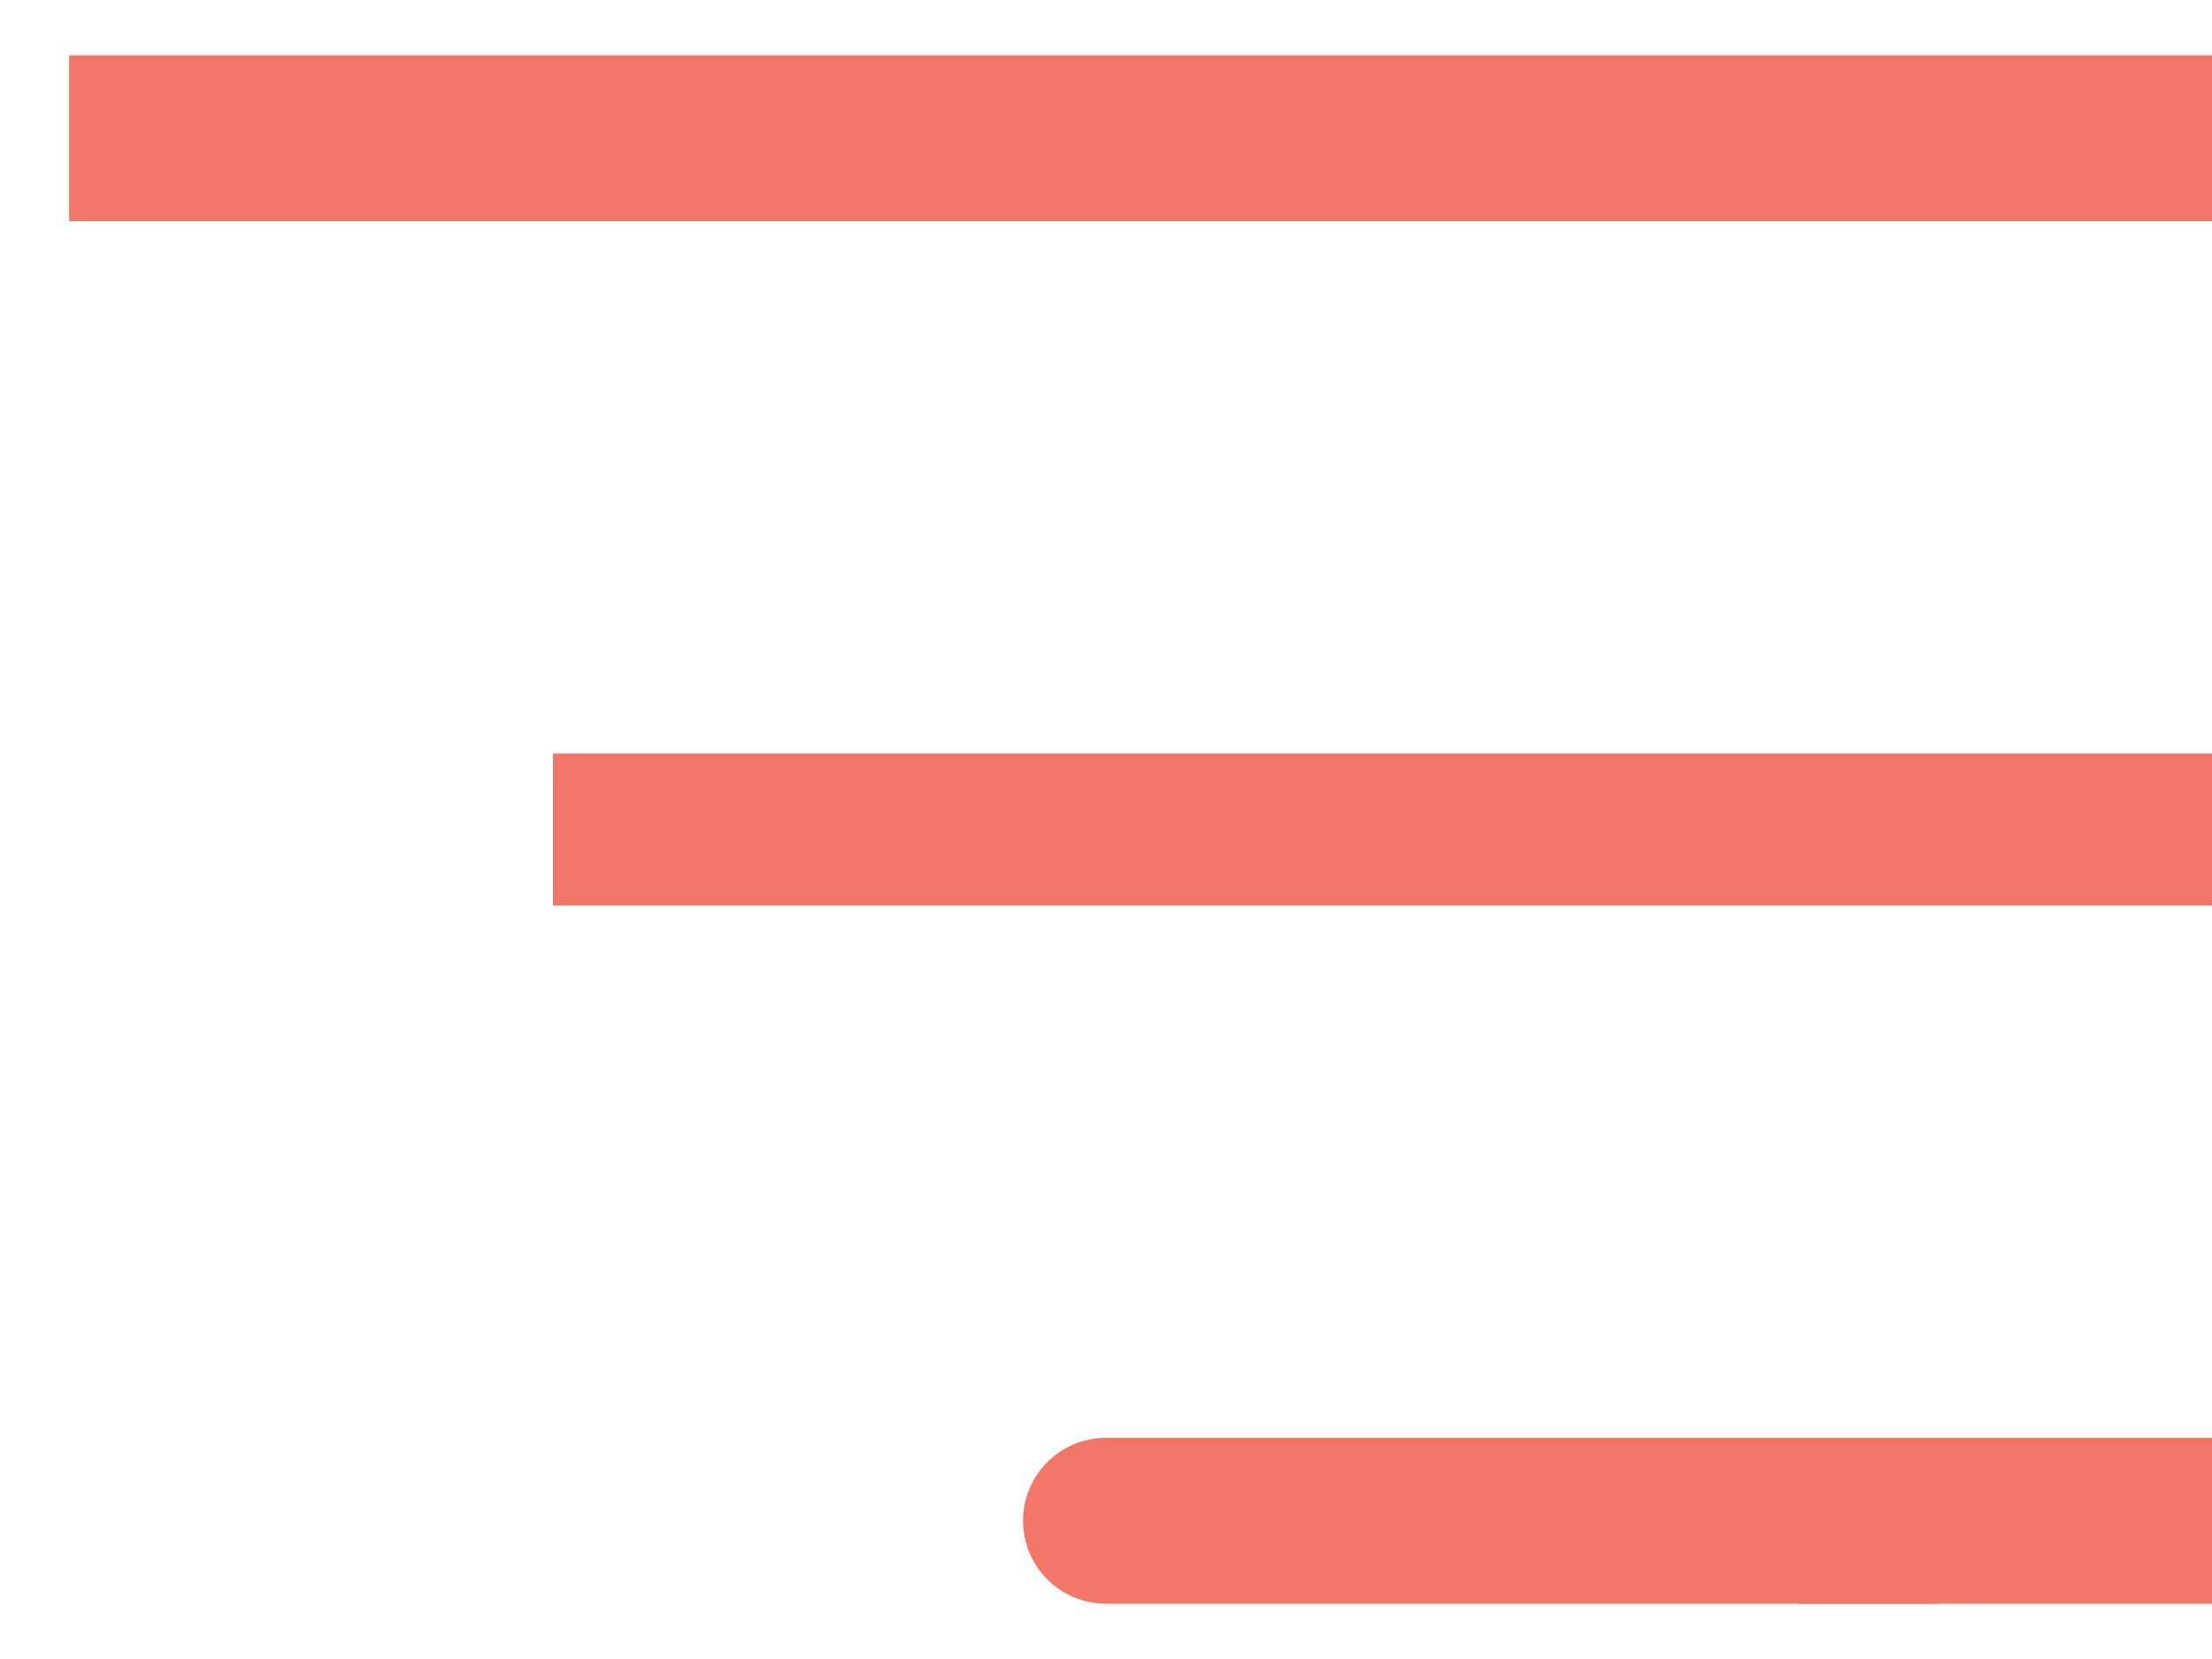 <svg xmlns="http://www.w3.org/2000/svg" width="16" height="12" viewBox="0 0 16 12"><g fill="none" fill-rule="evenodd" stroke="#F37768"><path stroke-width="1.2" d="M16 1H.5"/><path stroke-width="1.1" d="M16 6H4"/><path stroke-width="1.2" d="M16 11h-3"/><path stroke-linecap="round" stroke-width="1.2" d="M14 11H8"/></g></svg>